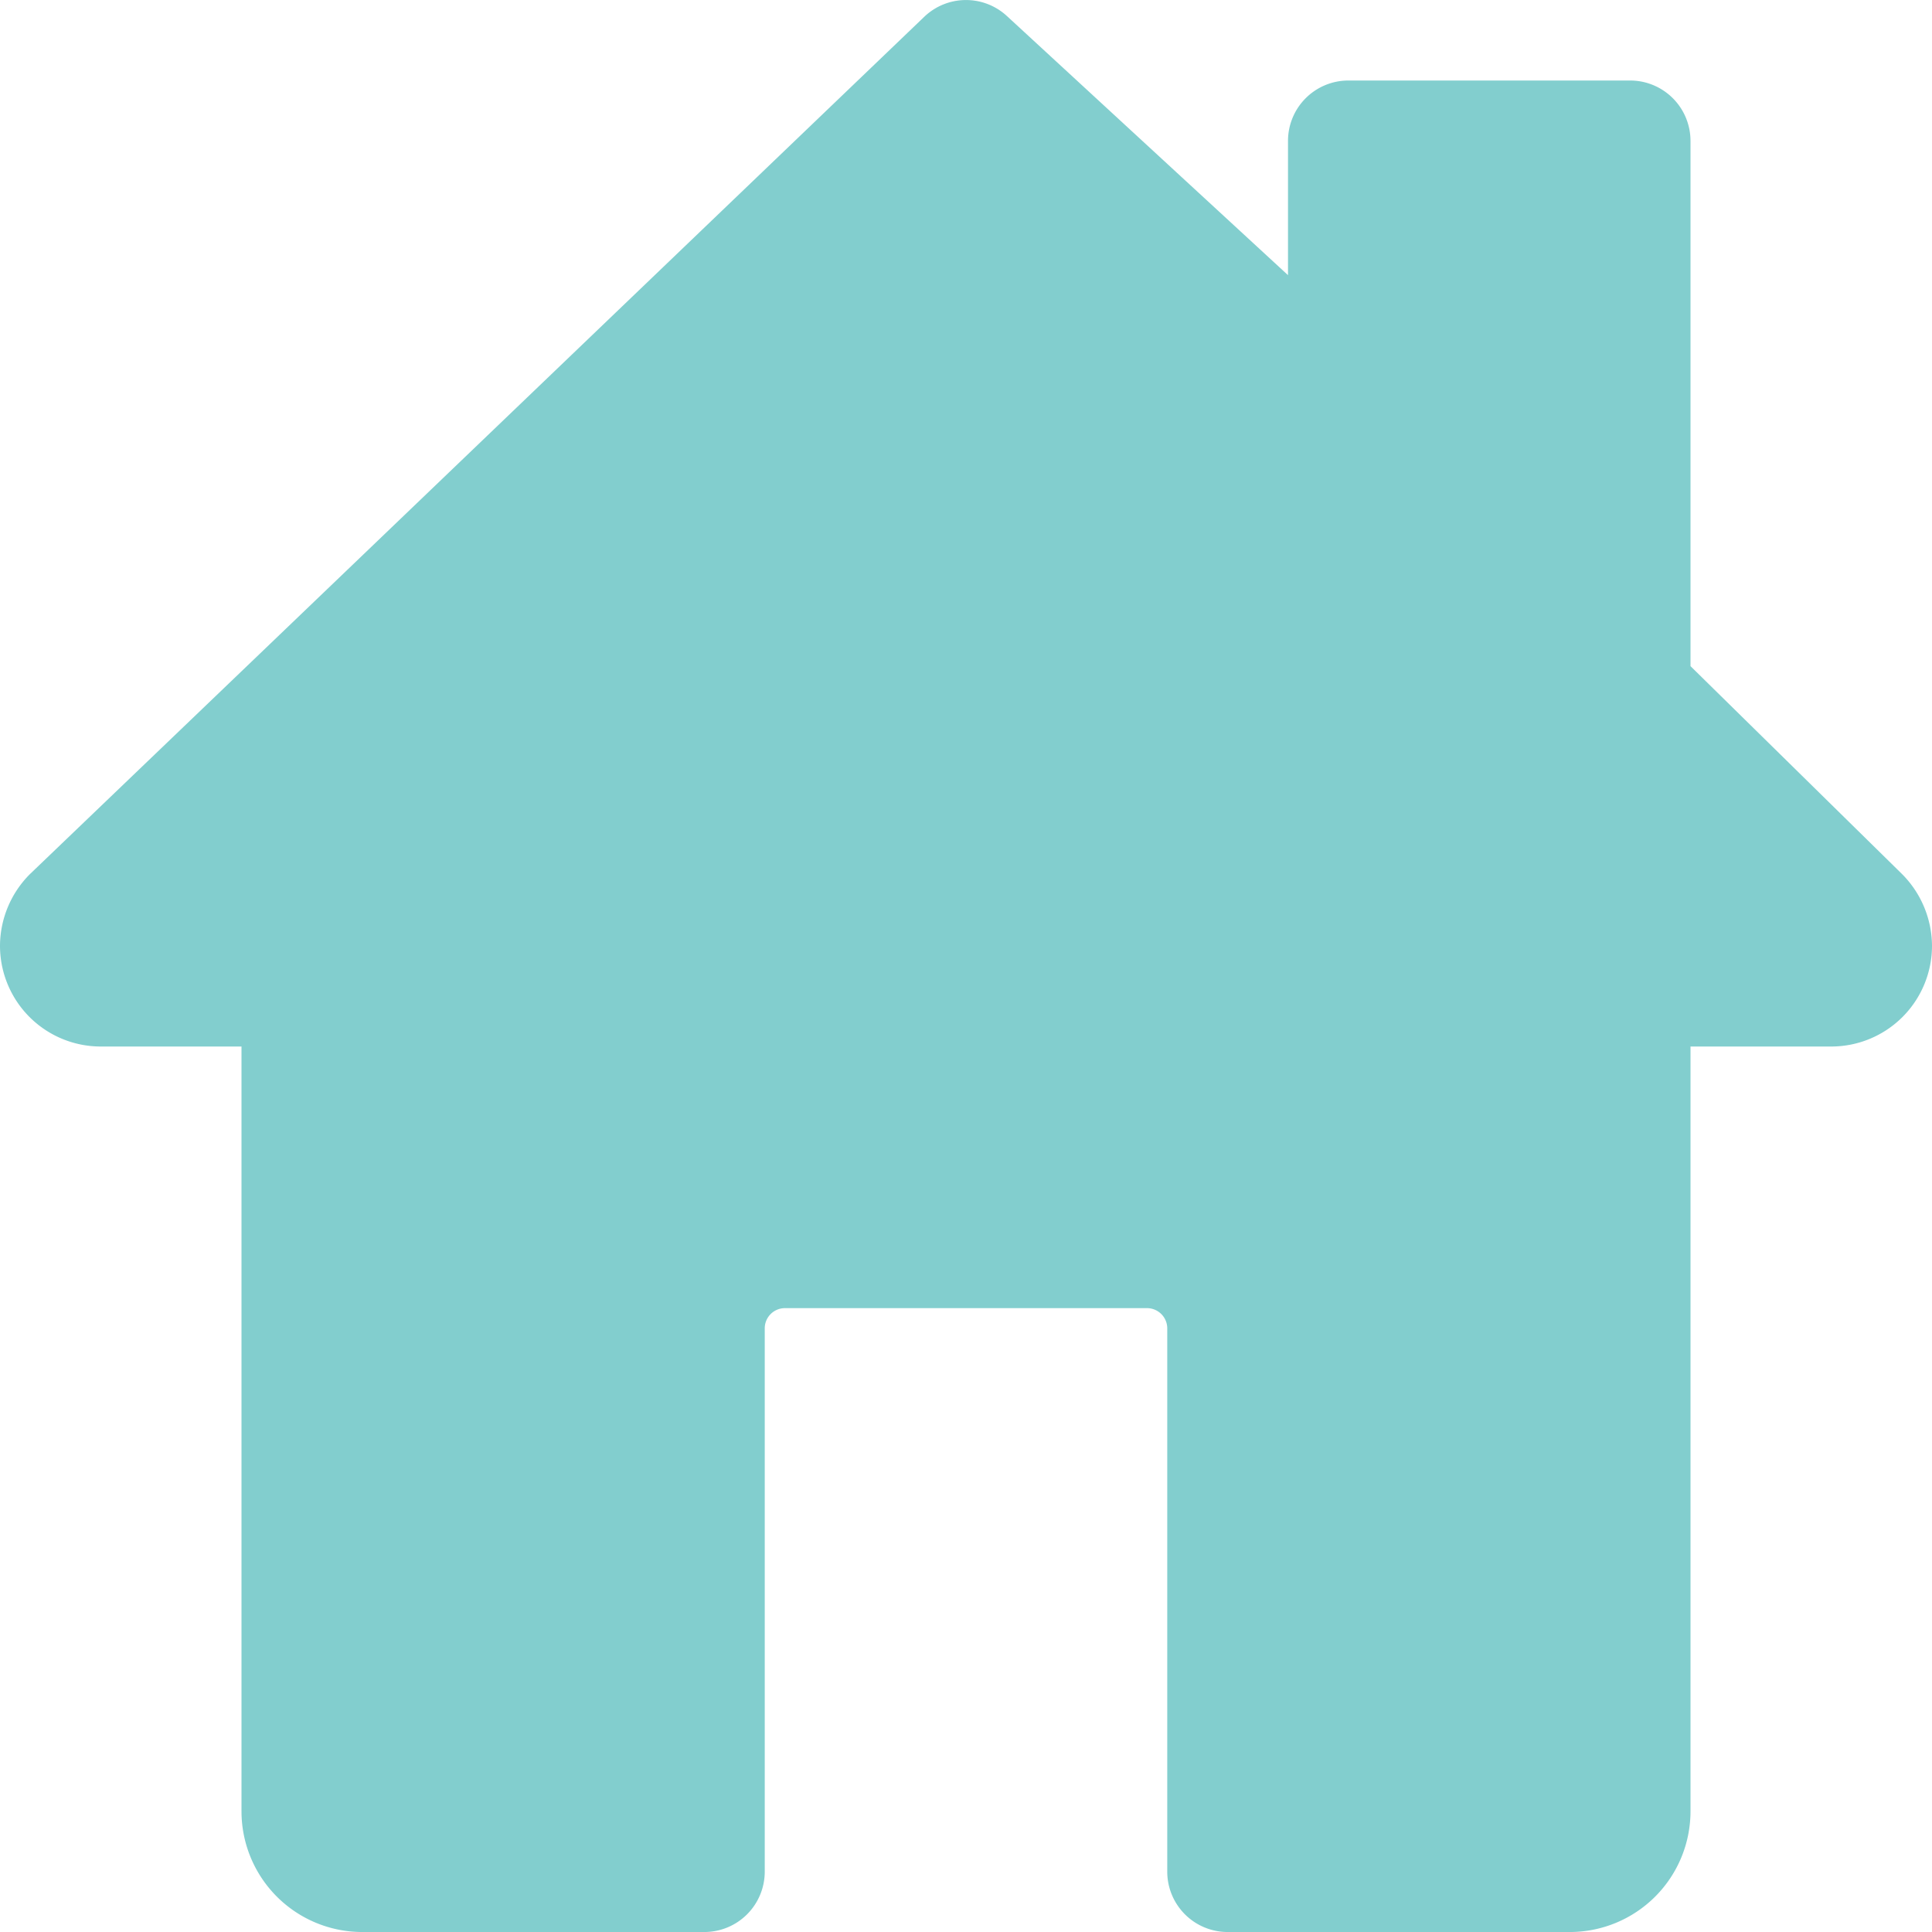 <?xml version="1.0" encoding="UTF-8"?> <svg xmlns="http://www.w3.org/2000/svg" width="120" height="120" viewBox="0 0 120 120"><g id="Destination_-_Housing_Assistance_-_B-Y" data-name="Destination - Housing Assistance - B-Y" transform="translate(-653 -912)"><rect id="Rectangle_46" data-name="Rectangle 46" width="120" height="120" transform="translate(653 912)" fill="none"></rect><path id="home-page" d="M118.125,54.274,105,41.374V8.749A3.751,3.751,0,0,0,101.25,5H83.75A3.751,3.751,0,0,0,80,8.749v8.34L62.54.994a3.747,3.747,0,0,0-5.135.05L1.85,54.3A6.337,6.337,0,0,0,0,58.749,6.259,6.259,0,0,0,6.25,65H15v47.5a7.5,7.5,0,0,0,7.5,7.5H43.75a3.751,3.751,0,0,0,3.75-3.75V82.5a1.254,1.254,0,0,1,1.25-1.25h22.5A1.257,1.257,0,0,1,72.5,82.5v33.75A3.751,3.751,0,0,0,76.25,120H97.5a7.5,7.5,0,0,0,7.5-7.5V65h8.75a6.259,6.259,0,0,0,6.25-6.25A6.358,6.358,0,0,0,118.125,54.274Z" transform="translate(653 912.001)" fill="#82cece"></path></g></svg> 